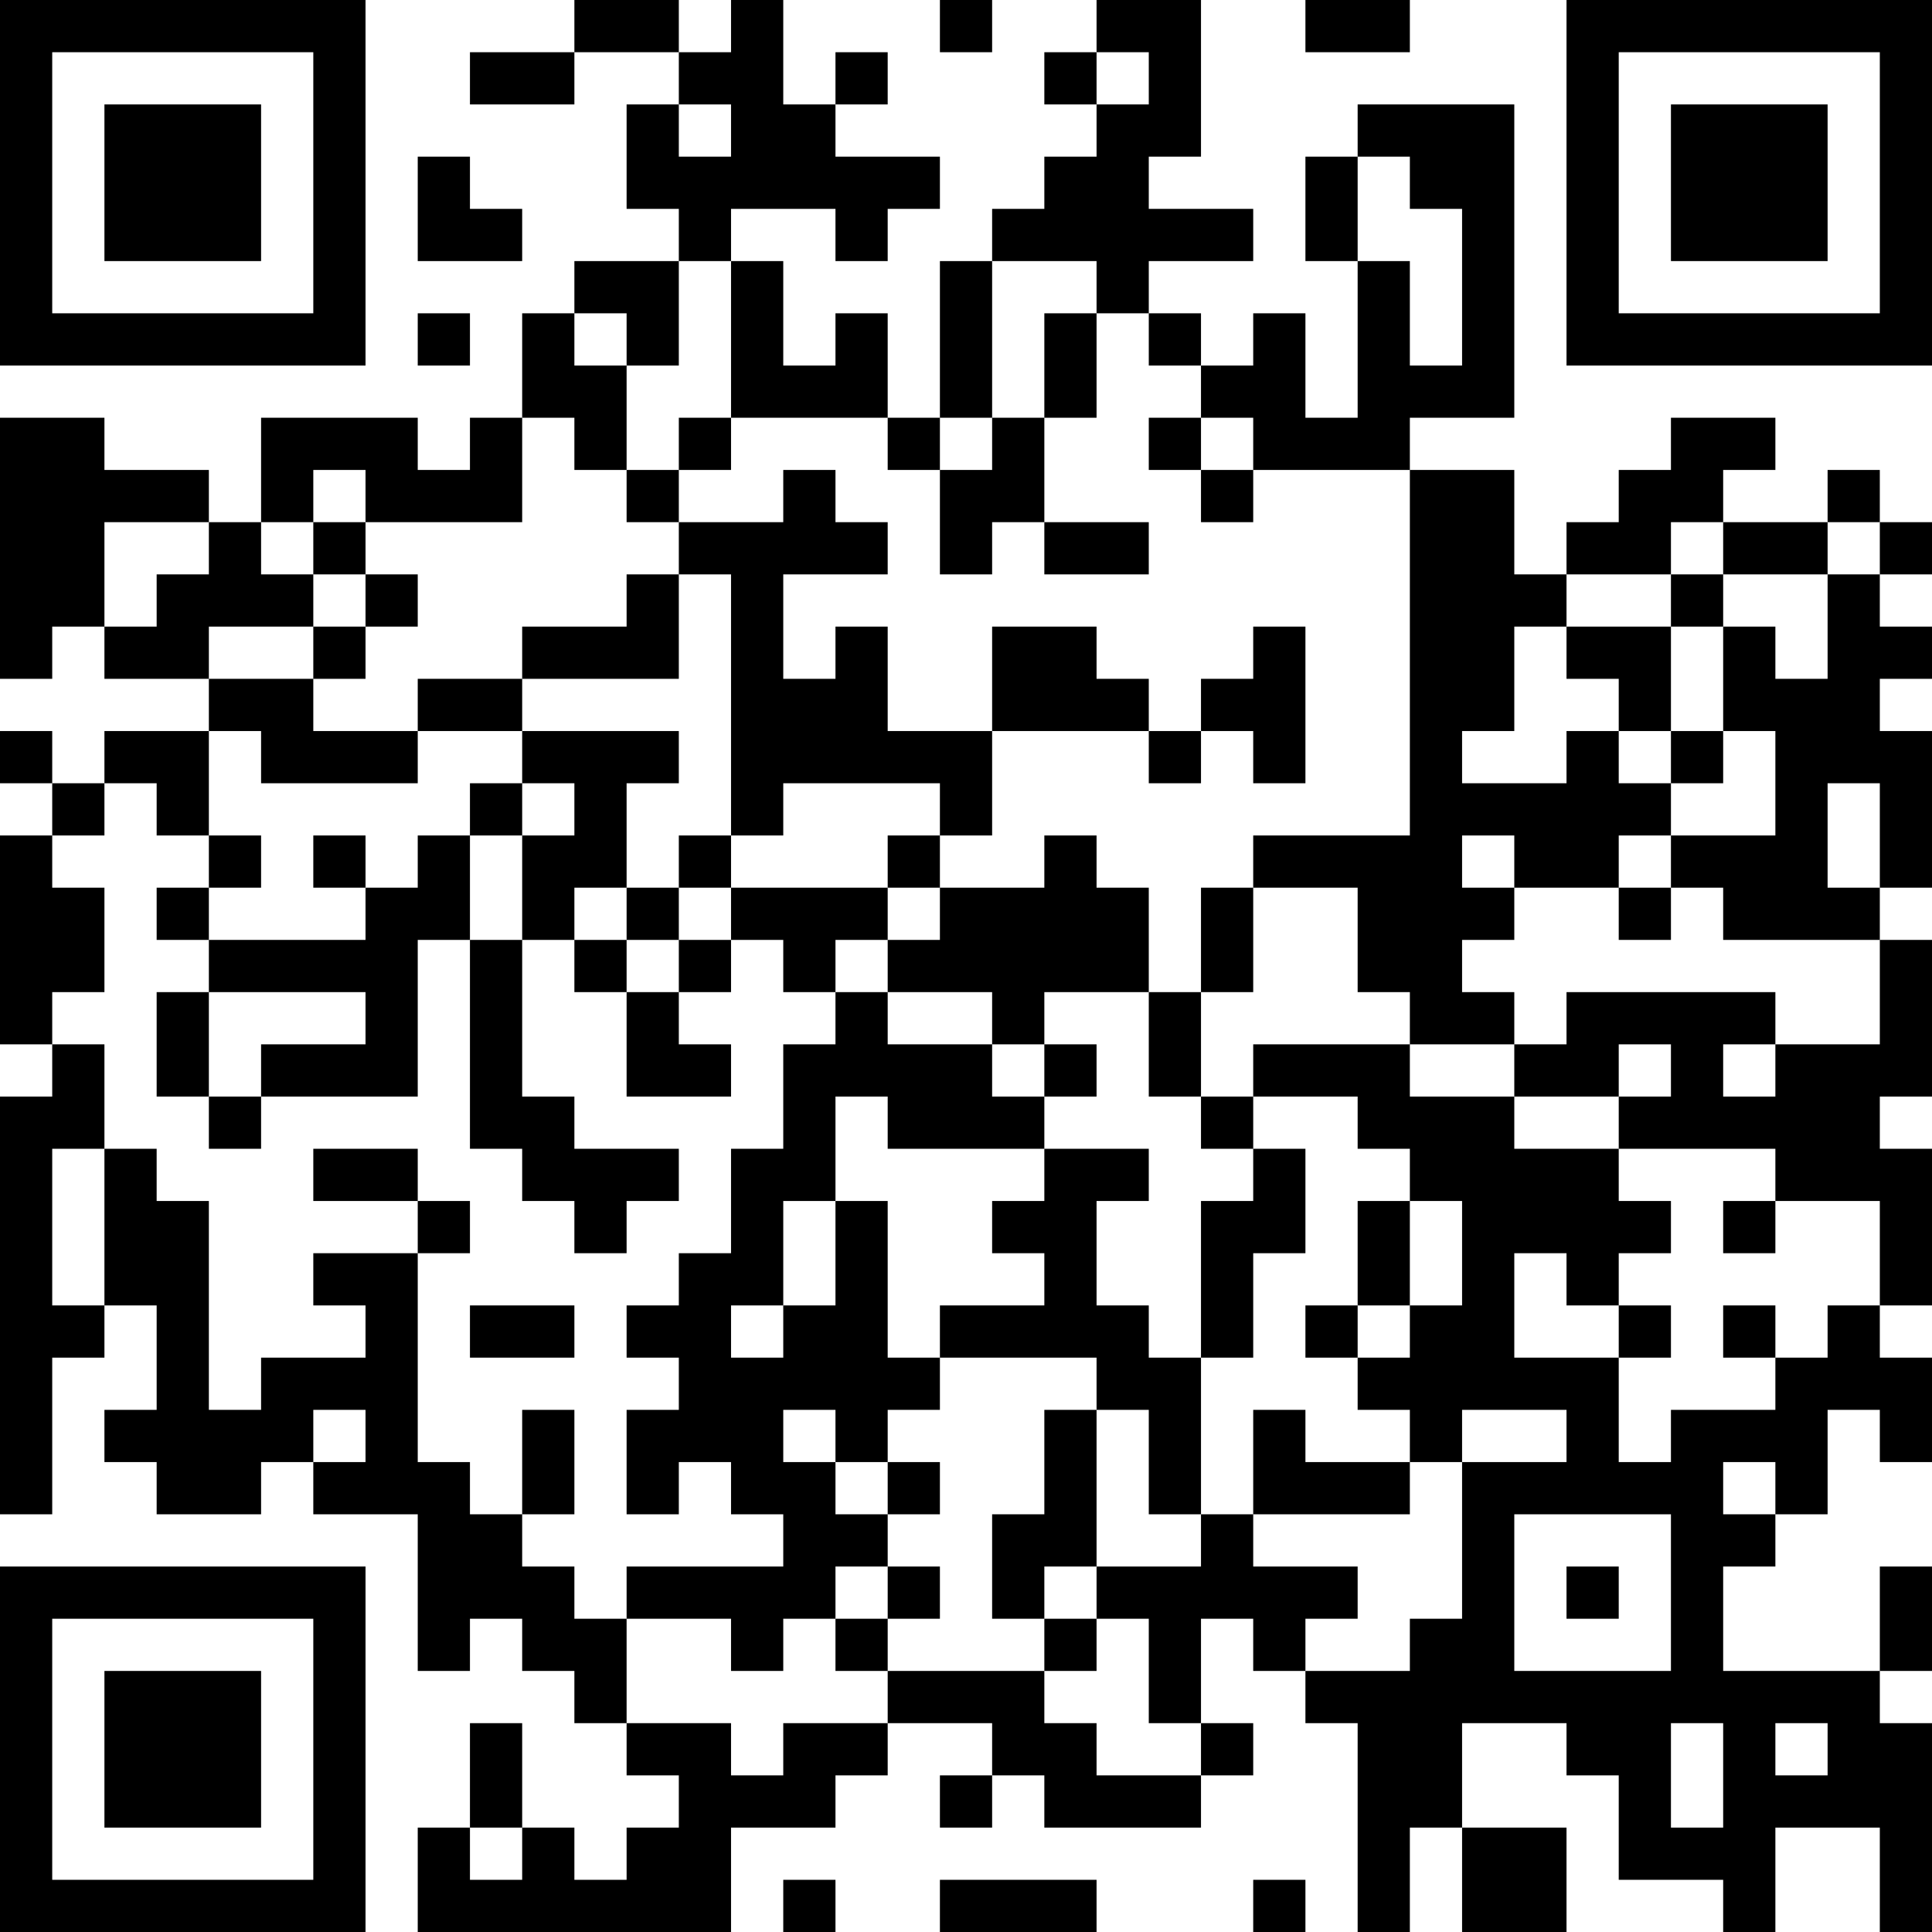 <?xml version="1.0" encoding="UTF-8"?>
<svg xmlns="http://www.w3.org/2000/svg" version="1.1" width="400" height="400" viewBox="0 0 400 400"><rect x="0" y="0" width="400" height="400" fill="#ffffff"/><g transform="scale(10.811)"><g transform="translate(0,0)"><path fill-rule="evenodd" d="M11 0L11 1L9 1L9 2L11 2L11 1L13 1L13 2L12 2L12 4L13 4L13 5L11 5L11 6L10 6L10 8L9 8L9 9L8 9L8 8L5 8L5 10L4 10L4 9L2 9L2 8L0 8L0 13L1 13L1 12L2 12L2 13L4 13L4 14L2 14L2 15L1 15L1 14L0 14L0 15L1 15L1 16L0 16L0 20L1 20L1 21L0 21L0 29L1 29L1 26L2 26L2 25L3 25L3 27L2 27L2 28L3 28L3 29L5 29L5 28L6 28L6 29L8 29L8 32L9 32L9 31L10 31L10 32L11 32L11 33L12 33L12 34L13 34L13 35L12 35L12 36L11 36L11 35L10 35L10 33L9 33L9 35L8 35L8 37L14 37L14 35L16 35L16 34L17 34L17 33L19 33L19 34L18 34L18 35L19 35L19 34L20 34L20 35L23 35L23 34L24 34L24 33L23 33L23 31L24 31L24 32L25 32L25 33L26 33L26 37L27 37L27 35L28 35L28 37L30 37L30 35L28 35L28 33L30 33L30 34L31 34L31 36L33 36L33 37L34 37L34 35L36 35L36 37L37 37L37 33L36 33L36 32L37 32L37 30L36 30L36 32L33 32L33 30L34 30L34 29L35 29L35 27L36 27L36 28L37 28L37 26L36 26L36 25L37 25L37 22L36 22L36 21L37 21L37 18L36 18L36 17L37 17L37 14L36 14L36 13L37 13L37 12L36 12L36 11L37 11L37 10L36 10L36 9L35 9L35 10L33 10L33 9L34 9L34 8L32 8L32 9L31 9L31 10L30 10L30 11L29 11L29 9L27 9L27 8L29 8L29 2L26 2L26 3L25 3L25 5L26 5L26 8L25 8L25 6L24 6L24 7L23 7L23 6L22 6L22 5L24 5L24 4L22 4L22 3L23 3L23 0L21 0L21 1L20 1L20 2L21 2L21 3L20 3L20 4L19 4L19 5L18 5L18 8L17 8L17 6L16 6L16 7L15 7L15 5L14 5L14 4L16 4L16 5L17 5L17 4L18 4L18 3L16 3L16 2L17 2L17 1L16 1L16 2L15 2L15 0L14 0L14 1L13 1L13 0ZM18 0L18 1L19 1L19 0ZM25 0L25 1L27 1L27 0ZM21 1L21 2L22 2L22 1ZM13 2L13 3L14 3L14 2ZM8 3L8 5L10 5L10 4L9 4L9 3ZM26 3L26 5L27 5L27 7L28 7L28 4L27 4L27 3ZM13 5L13 7L12 7L12 6L11 6L11 7L12 7L12 9L11 9L11 8L10 8L10 10L7 10L7 9L6 9L6 10L5 10L5 11L6 11L6 12L4 12L4 13L6 13L6 14L8 14L8 15L5 15L5 14L4 14L4 16L3 16L3 15L2 15L2 16L1 16L1 17L2 17L2 19L1 19L1 20L2 20L2 22L1 22L1 25L2 25L2 22L3 22L3 23L4 23L4 27L5 27L5 26L7 26L7 25L6 25L6 24L8 24L8 28L9 28L9 29L10 29L10 30L11 30L11 31L12 31L12 33L14 33L14 34L15 34L15 33L17 33L17 32L20 32L20 33L21 33L21 34L23 34L23 33L22 33L22 31L21 31L21 30L23 30L23 29L24 29L24 30L26 30L26 31L25 31L25 32L27 32L27 31L28 31L28 28L30 28L30 27L28 27L28 28L27 28L27 27L26 27L26 26L27 26L27 25L28 25L28 23L27 23L27 22L26 22L26 21L24 21L24 20L27 20L27 21L29 21L29 22L31 22L31 23L32 23L32 24L31 24L31 25L30 25L30 24L29 24L29 26L31 26L31 28L32 28L32 27L34 27L34 26L35 26L35 25L36 25L36 23L34 23L34 22L31 22L31 21L32 21L32 20L31 20L31 21L29 21L29 20L30 20L30 19L34 19L34 20L33 20L33 21L34 21L34 20L36 20L36 18L33 18L33 17L32 17L32 16L34 16L34 14L33 14L33 12L34 12L34 13L35 13L35 11L36 11L36 10L35 10L35 11L33 11L33 10L32 10L32 11L30 11L30 12L29 12L29 14L28 14L28 15L30 15L30 14L31 14L31 15L32 15L32 16L31 16L31 17L29 17L29 16L28 16L28 17L29 17L29 18L28 18L28 19L29 19L29 20L27 20L27 19L26 19L26 17L24 17L24 16L27 16L27 9L24 9L24 8L23 8L23 7L22 7L22 6L21 6L21 5L19 5L19 8L18 8L18 9L17 9L17 8L14 8L14 5ZM8 6L8 7L9 7L9 6ZM20 6L20 8L19 8L19 9L18 9L18 11L19 11L19 10L20 10L20 11L22 11L22 10L20 10L20 8L21 8L21 6ZM13 8L13 9L12 9L12 10L13 10L13 11L12 11L12 12L10 12L10 13L8 13L8 14L10 14L10 15L9 15L9 16L8 16L8 17L7 17L7 16L6 16L6 17L7 17L7 18L4 18L4 17L5 17L5 16L4 16L4 17L3 17L3 18L4 18L4 19L3 19L3 21L4 21L4 22L5 22L5 21L8 21L8 18L9 18L9 22L10 22L10 23L11 23L11 24L12 24L12 23L13 23L13 22L11 22L11 21L10 21L10 18L11 18L11 19L12 19L12 21L14 21L14 20L13 20L13 19L14 19L14 18L15 18L15 19L16 19L16 20L15 20L15 22L14 22L14 24L13 24L13 25L12 25L12 26L13 26L13 27L12 27L12 29L13 29L13 28L14 28L14 29L15 29L15 30L12 30L12 31L14 31L14 32L15 32L15 31L16 31L16 32L17 32L17 31L18 31L18 30L17 30L17 29L18 29L18 28L17 28L17 27L18 27L18 26L21 26L21 27L20 27L20 29L19 29L19 31L20 31L20 32L21 32L21 31L20 31L20 30L21 30L21 27L22 27L22 29L23 29L23 26L24 26L24 24L25 24L25 22L24 22L24 21L23 21L23 19L24 19L24 17L23 17L23 19L22 19L22 17L21 17L21 16L20 16L20 17L18 17L18 16L19 16L19 14L22 14L22 15L23 15L23 14L24 14L24 15L25 15L25 12L24 12L24 13L23 13L23 14L22 14L22 13L21 13L21 12L19 12L19 14L17 14L17 12L16 12L16 13L15 13L15 11L17 11L17 10L16 10L16 9L15 9L15 10L13 10L13 9L14 9L14 8ZM22 8L22 9L23 9L23 10L24 10L24 9L23 9L23 8ZM2 10L2 12L3 12L3 11L4 11L4 10ZM6 10L6 11L7 11L7 12L6 12L6 13L7 13L7 12L8 12L8 11L7 11L7 10ZM13 11L13 13L10 13L10 14L13 14L13 15L12 15L12 17L11 17L11 18L12 18L12 19L13 19L13 18L14 18L14 17L17 17L17 18L16 18L16 19L17 19L17 20L19 20L19 21L20 21L20 22L17 22L17 21L16 21L16 23L15 23L15 25L14 25L14 26L15 26L15 25L16 25L16 23L17 23L17 26L18 26L18 25L20 25L20 24L19 24L19 23L20 23L20 22L22 22L22 23L21 23L21 25L22 25L22 26L23 26L23 23L24 23L24 22L23 22L23 21L22 21L22 19L20 19L20 20L19 20L19 19L17 19L17 18L18 18L18 17L17 17L17 16L18 16L18 15L15 15L15 16L14 16L14 11ZM32 11L32 12L30 12L30 13L31 13L31 14L32 14L32 15L33 15L33 14L32 14L32 12L33 12L33 11ZM10 15L10 16L9 16L9 18L10 18L10 16L11 16L11 15ZM35 15L35 17L36 17L36 15ZM13 16L13 17L12 17L12 18L13 18L13 17L14 17L14 16ZM31 17L31 18L32 18L32 17ZM4 19L4 21L5 21L5 20L7 20L7 19ZM20 20L20 21L21 21L21 20ZM6 22L6 23L8 23L8 24L9 24L9 23L8 23L8 22ZM26 23L26 25L25 25L25 26L26 26L26 25L27 25L27 23ZM33 23L33 24L34 24L34 23ZM9 25L9 26L11 26L11 25ZM31 25L31 26L32 26L32 25ZM33 25L33 26L34 26L34 25ZM6 27L6 28L7 28L7 27ZM10 27L10 29L11 29L11 27ZM15 27L15 28L16 28L16 29L17 29L17 28L16 28L16 27ZM24 27L24 29L27 29L27 28L25 28L25 27ZM33 28L33 29L34 29L34 28ZM29 29L29 32L32 32L32 29ZM16 30L16 31L17 31L17 30ZM30 30L30 31L31 31L31 30ZM32 33L32 35L33 35L33 33ZM34 33L34 34L35 34L35 33ZM9 35L9 36L10 36L10 35ZM15 36L15 37L16 37L16 36ZM18 36L18 37L21 37L21 36ZM24 36L24 37L25 37L25 36ZM0 0L0 7L7 7L7 0ZM1 1L1 6L6 6L6 1ZM2 2L2 5L5 5L5 2ZM30 0L30 7L37 7L37 0ZM31 1L31 6L36 6L36 1ZM32 2L32 5L35 5L35 2ZM0 30L0 37L7 37L7 30ZM1 31L1 36L6 36L6 31ZM2 32L2 35L5 35L5 32Z" fill="#000000"/></g></g></svg>
